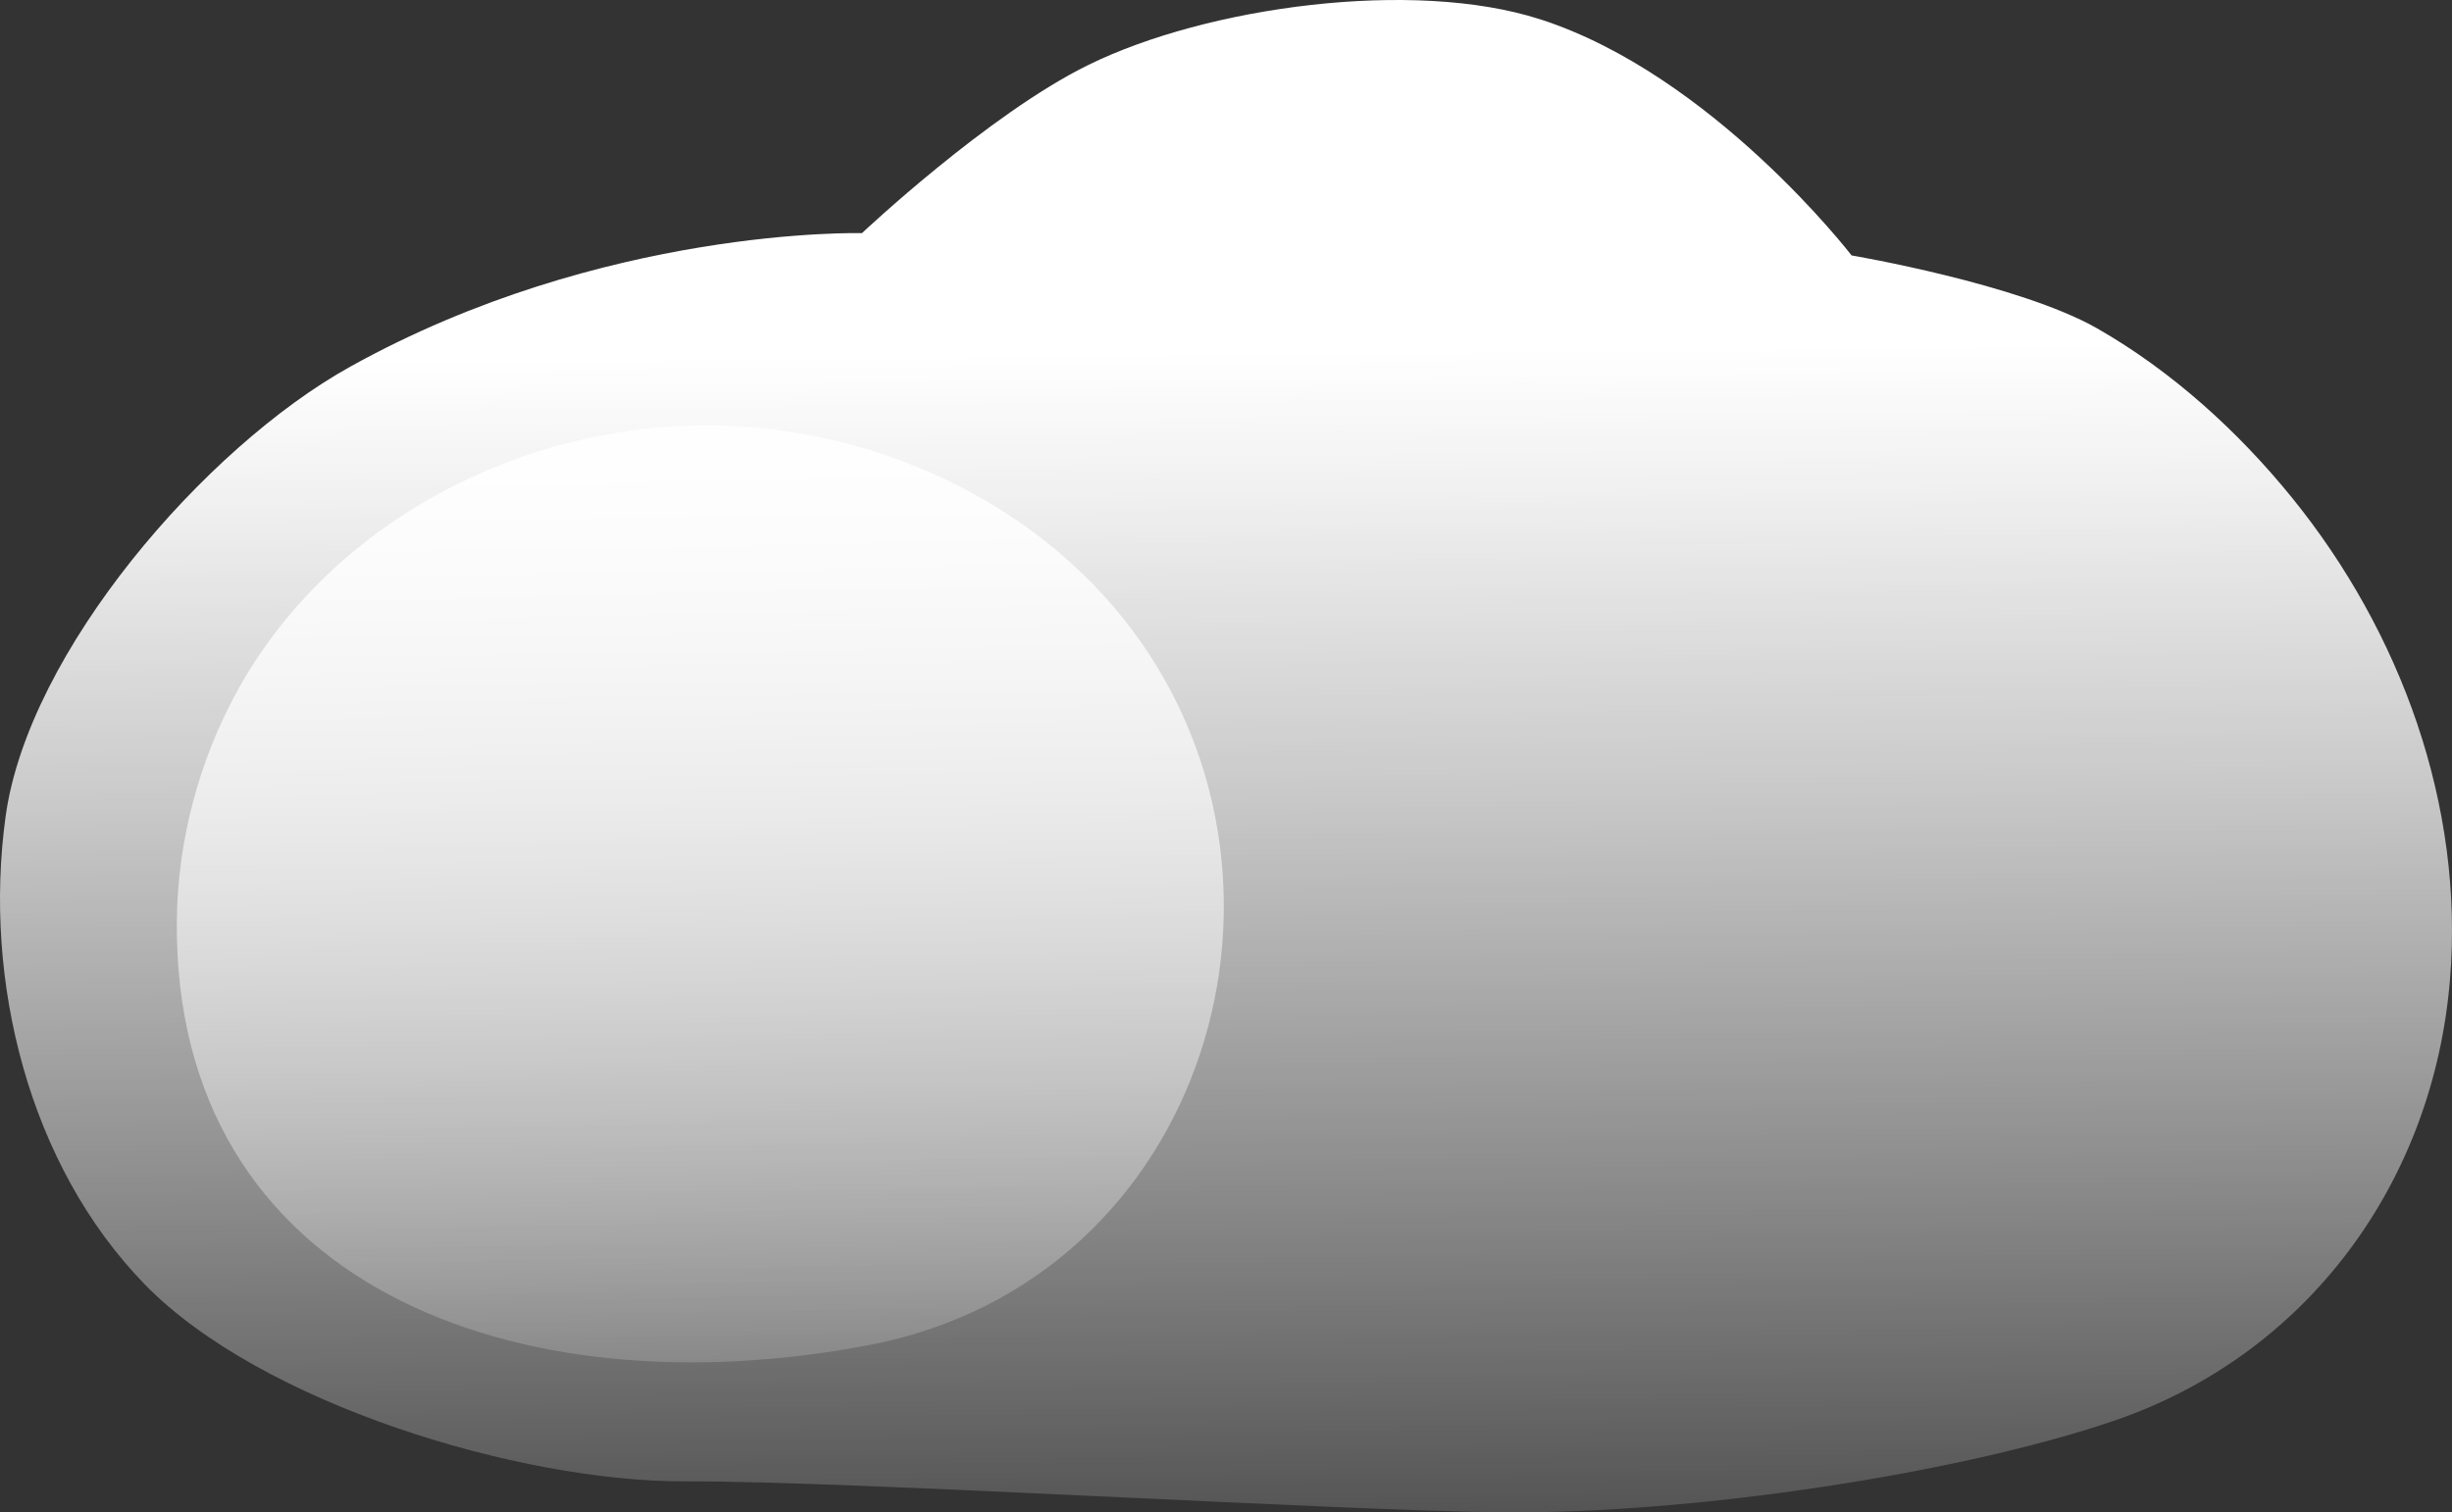 <svg width="295" height="182" viewBox="0 0 295 182" fill="none" xmlns="http://www.w3.org/2000/svg">
<rect x="0" y="0" width="295" height="182" fill="#333333" stroke="none"/>
<path d="M185.276 2.318C170.08 -2.585 145.216 0.778 130.895 7.838C118.874 13.756 103.704 28.056 103.704 28.056C103.704 28.056 72.579 27.209 42.136 44.127C24.639 53.845 3.401 78.44 0.675 98.247C-2.05 118.041 3.465 140.223 17.414 154.562C31.363 168.9 62.474 178.348 82.492 178.271C102.007 178.194 161.377 181.827 180.854 181.994C203.892 182.199 235.852 177.283 254.288 170.993C277.57 163.06 292.753 142.341 294.759 117.862C296.481 96.963 288.858 76.078 275.77 59.917C269.278 51.907 261.294 44.654 252.308 39.519C242.897 34.153 222.765 30.739 222.765 30.739C222.765 30.739 206.039 9.006 185.289 2.318H185.276Z" fill="url(#paint0_linear_62_1600)"/>
<path d="M21.271 111.058C21.039 154.472 61.806 170.004 104.501 161.879C145.294 154.125 159.885 105.243 135.073 74.345C122.641 58.864 102.316 50.482 82.466 51.239C60.7 52.061 39.346 63.716 28.663 82.946C23.932 91.469 21.322 101.277 21.271 111.058Z" fill="url(#paint1_linear_62_1600)"/>
<defs>
<linearGradient id="paint0_linear_62_1600" x1="148.803" y1="243.777" x2="146.124" y2="-32.123" gradientUnits="userSpaceOnUse">
<stop offset="0.14" stop-color="white" stop-opacity="0"/>
<stop offset="0.15" stop-color="white" stop-opacity="0.03"/>
<stop offset="0.37" stop-color="white" stop-opacity="0.44"/>
<stop offset="0.54" stop-color="white" stop-opacity="0.74"/>
<stop offset="0.67" stop-color="white" stop-opacity="0.93"/>
<stop offset="0.73" stop-color="white"/>
</linearGradient>
<linearGradient id="paint1_linear_62_1600" x1="86.141" y1="188.015" x2="82.335" y2="32.044" gradientUnits="userSpaceOnUse">
<stop stop-color="white" stop-opacity="0"/>
<stop offset="0.13" stop-color="white" stop-opacity="0.15"/>
<stop offset="0.55" stop-color="white" stop-opacity="0.6"/>
<stop offset="0.84" stop-color="white" stop-opacity="0.89"/>
<stop offset="0.98" stop-color="white"/>
</linearGradient>
</defs>
</svg>
